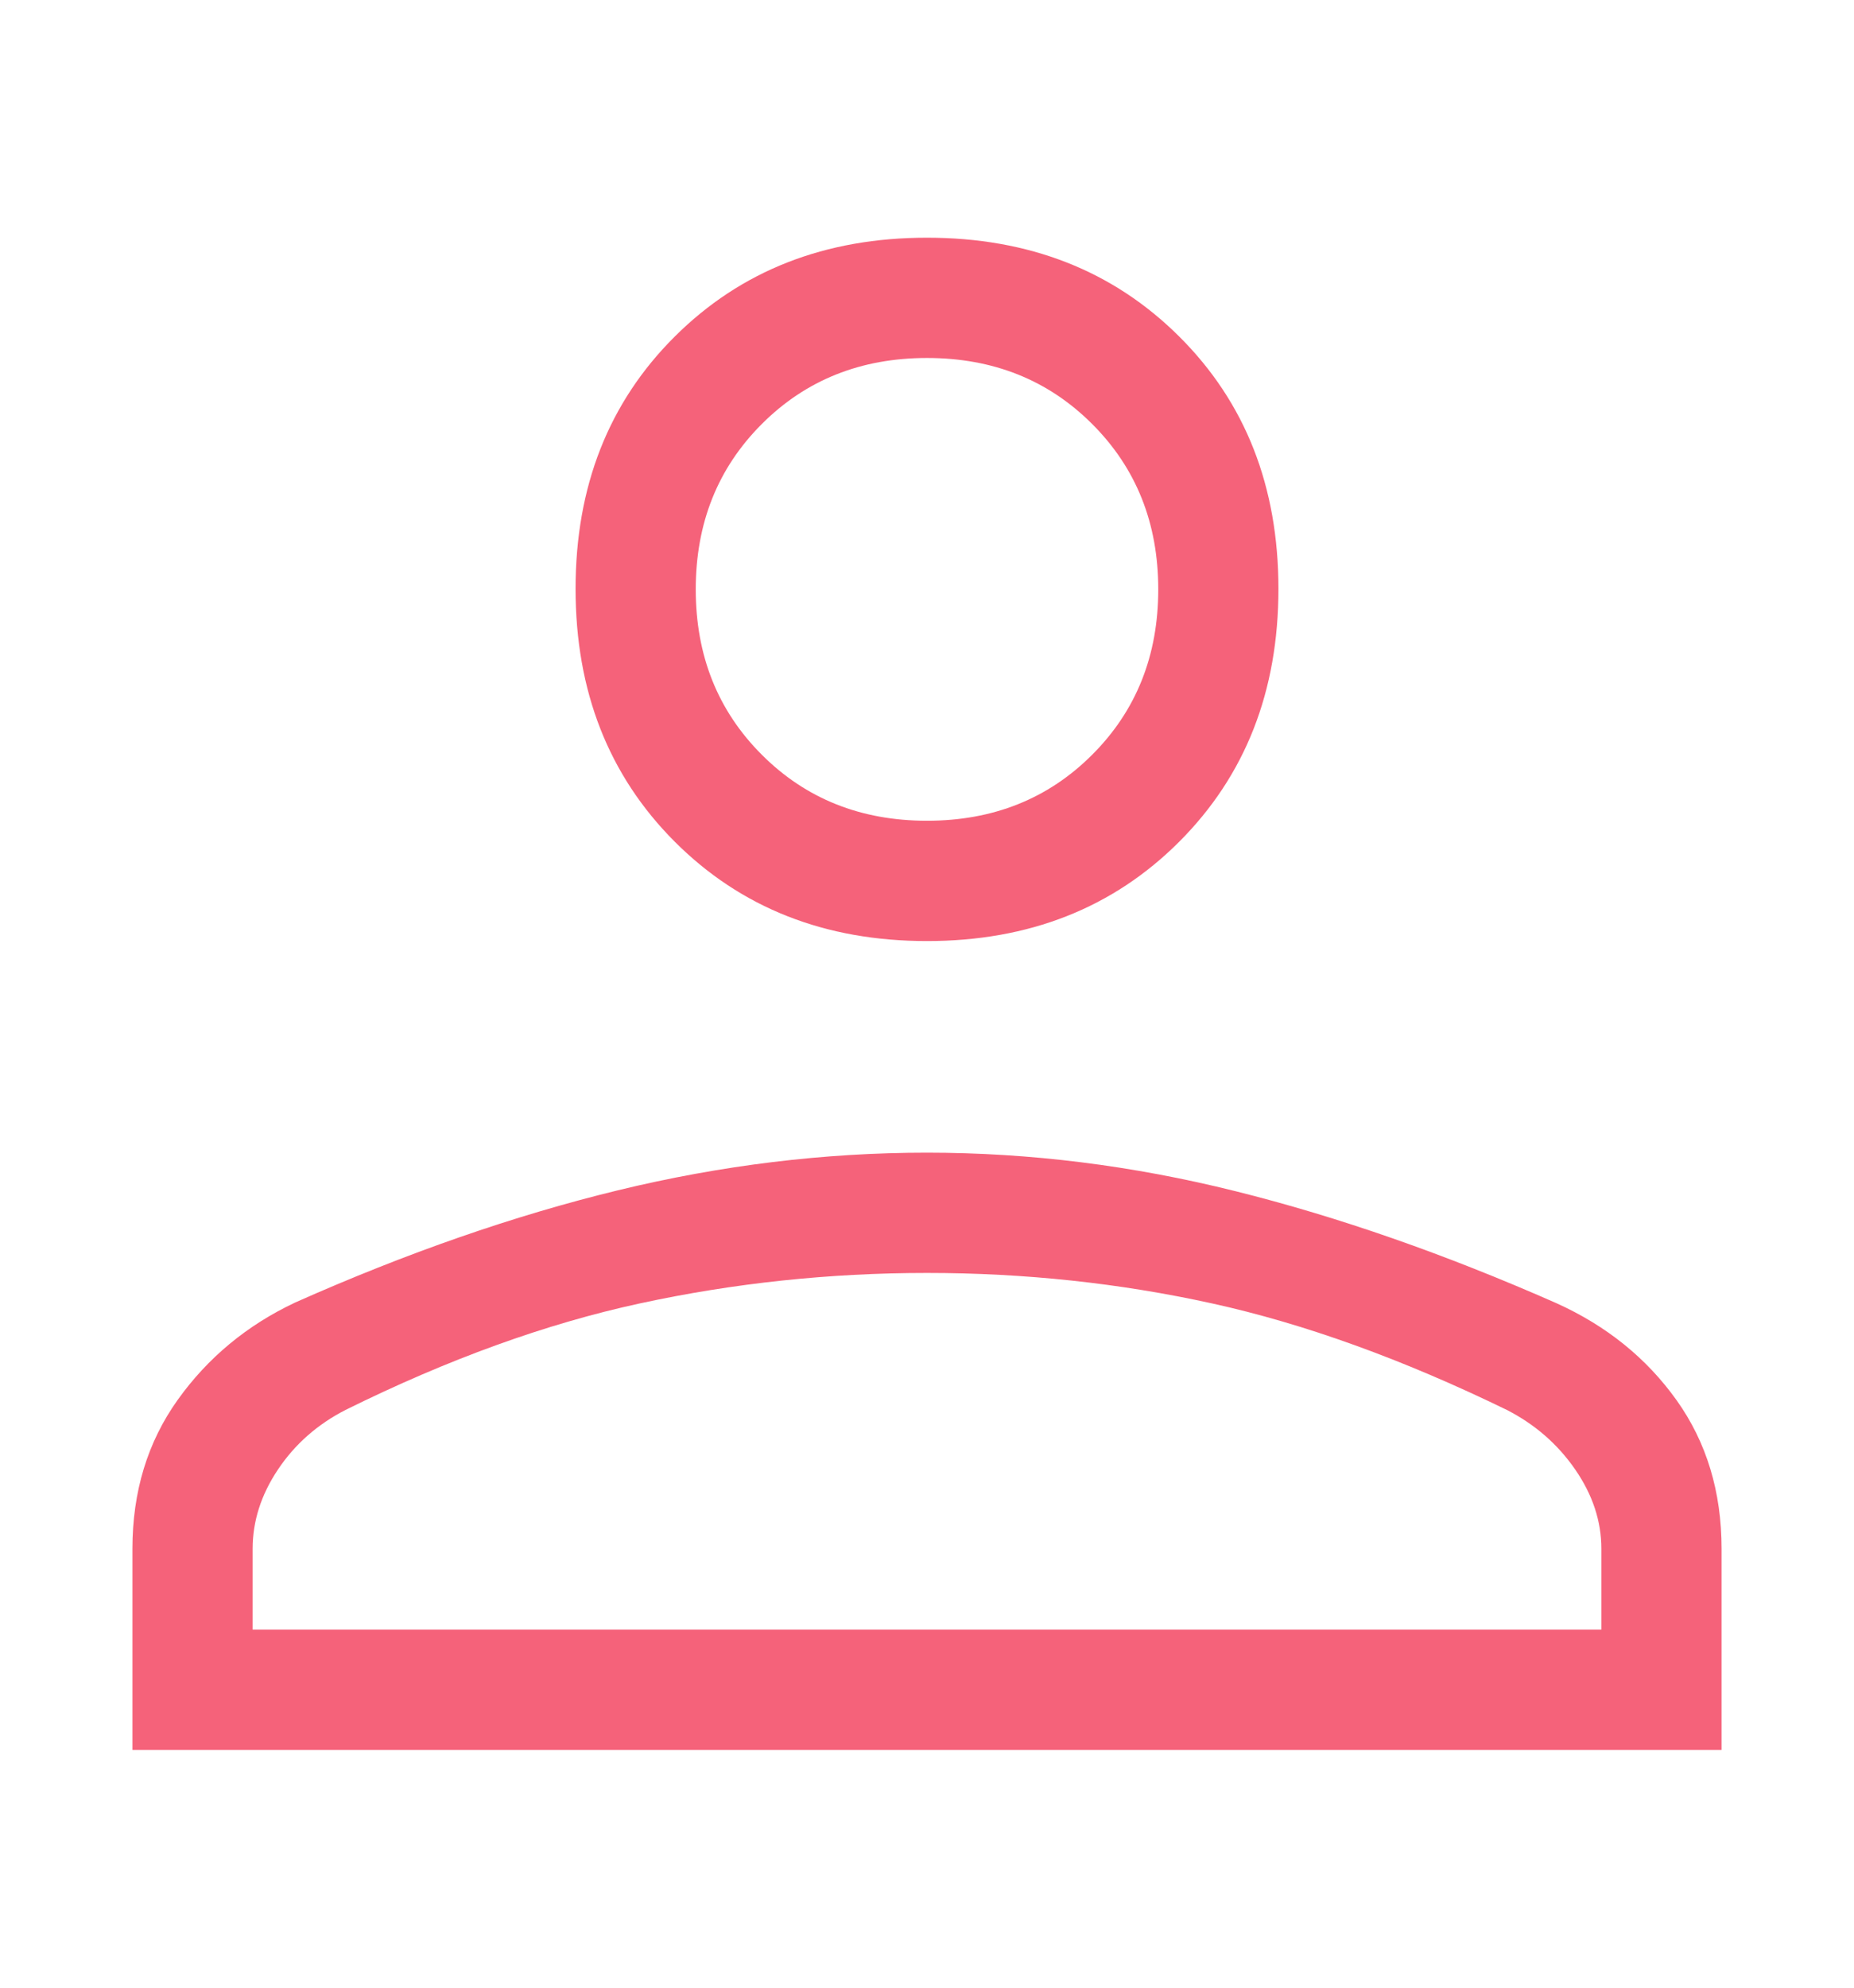 <svg width="56" height="60" viewBox="0 0 56 60" fill="none" xmlns="http://www.w3.org/2000/svg">
<path d="M28 28.407C24.92 28.407 22.381 27.407 20.382 25.409C18.384 23.41 17.385 20.865 17.385 17.775C17.385 14.685 18.384 12.146 20.382 10.158C22.381 8.169 24.92 7.175 28 7.175C31.08 7.175 33.619 8.169 35.618 10.158C37.616 12.146 38.615 14.685 38.615 17.775C38.615 20.865 37.616 23.41 35.618 25.409C33.619 27.407 31.08 28.407 28 28.407ZM4 52.825V46.751C4 45.032 4.455 43.534 5.366 42.258C6.277 40.983 7.461 40.002 8.917 39.317C12.285 37.82 15.532 36.692 18.658 35.932C21.783 35.173 24.897 34.794 27.999 34.794C31.101 34.794 34.207 35.181 37.317 35.957C40.427 36.732 43.659 37.86 47.014 39.339C48.527 40.022 49.736 40.999 50.642 42.268C51.547 43.537 52 45.032 52 46.751V52.825H4ZM7.631 49.194H48.369V46.751C48.369 45.918 48.105 45.12 47.578 44.357C47.051 43.594 46.363 42.995 45.514 42.56C42.367 41.03 39.399 39.958 36.61 39.345C33.82 38.732 30.95 38.425 28 38.425C25.05 38.425 22.158 38.732 19.326 39.345C16.493 39.958 13.53 41.03 10.437 42.56C9.588 42.995 8.908 43.594 8.397 44.357C7.886 45.12 7.631 45.918 7.631 46.751V49.194ZM28 24.775C29.998 24.775 31.661 24.111 32.99 22.782C34.32 21.453 34.985 19.789 34.985 17.791C34.985 15.793 34.32 14.129 32.99 12.8C31.661 11.471 29.998 10.806 28 10.806C26.002 10.806 24.339 11.471 23.01 12.8C21.68 14.129 21.015 15.793 21.015 17.791C21.015 19.789 21.68 21.453 23.01 22.782C24.339 24.111 26.002 24.775 28 24.775Z" fill="#F5627A"/>
</svg>
